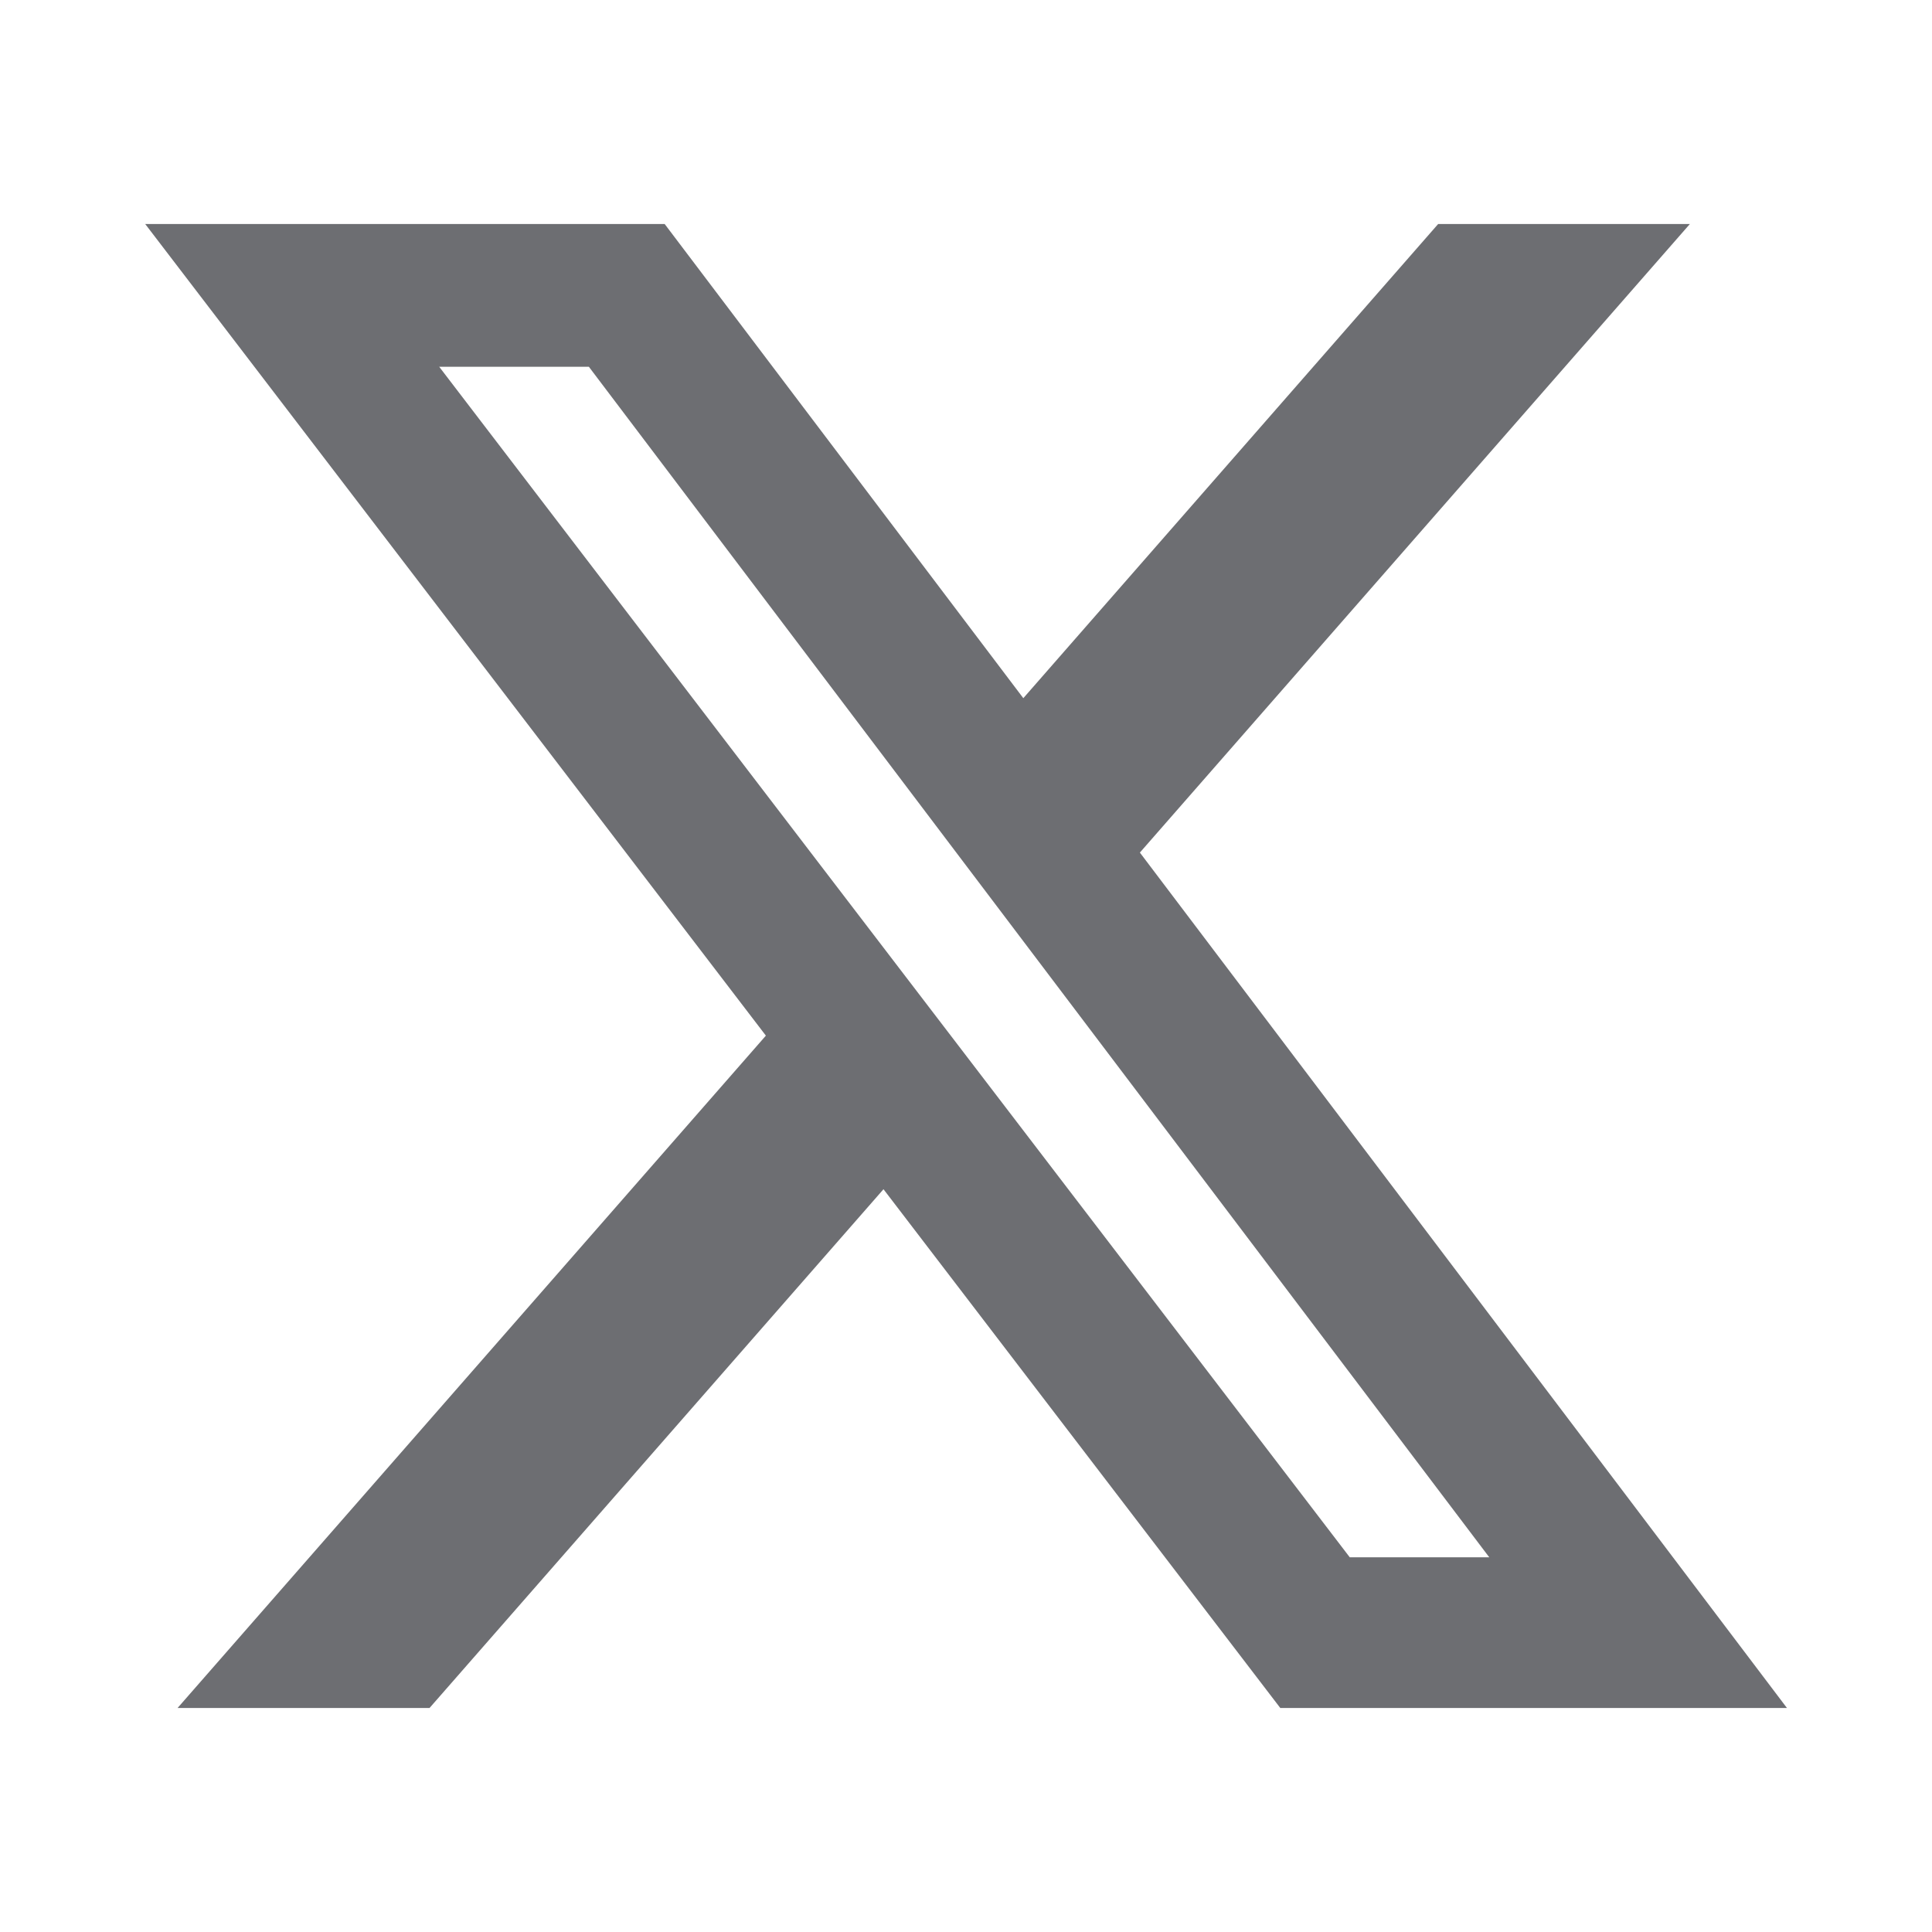 <svg viewBox="0 0 24 24" fill="rgb(109, 110, 114)" xmlns="http://www.w3.org/2000/svg">
  <path d="M17.865 2.783H20.992L14.16 10.591L22.198 21.217H15.904L10.975 14.773L5.336 21.217H2.206L9.514 12.865L1.804 2.783H8.257L12.712 8.673L17.865 2.783ZM16.767 19.345H18.5L7.315 4.556H5.456L16.767 19.345Z"/>
</svg>